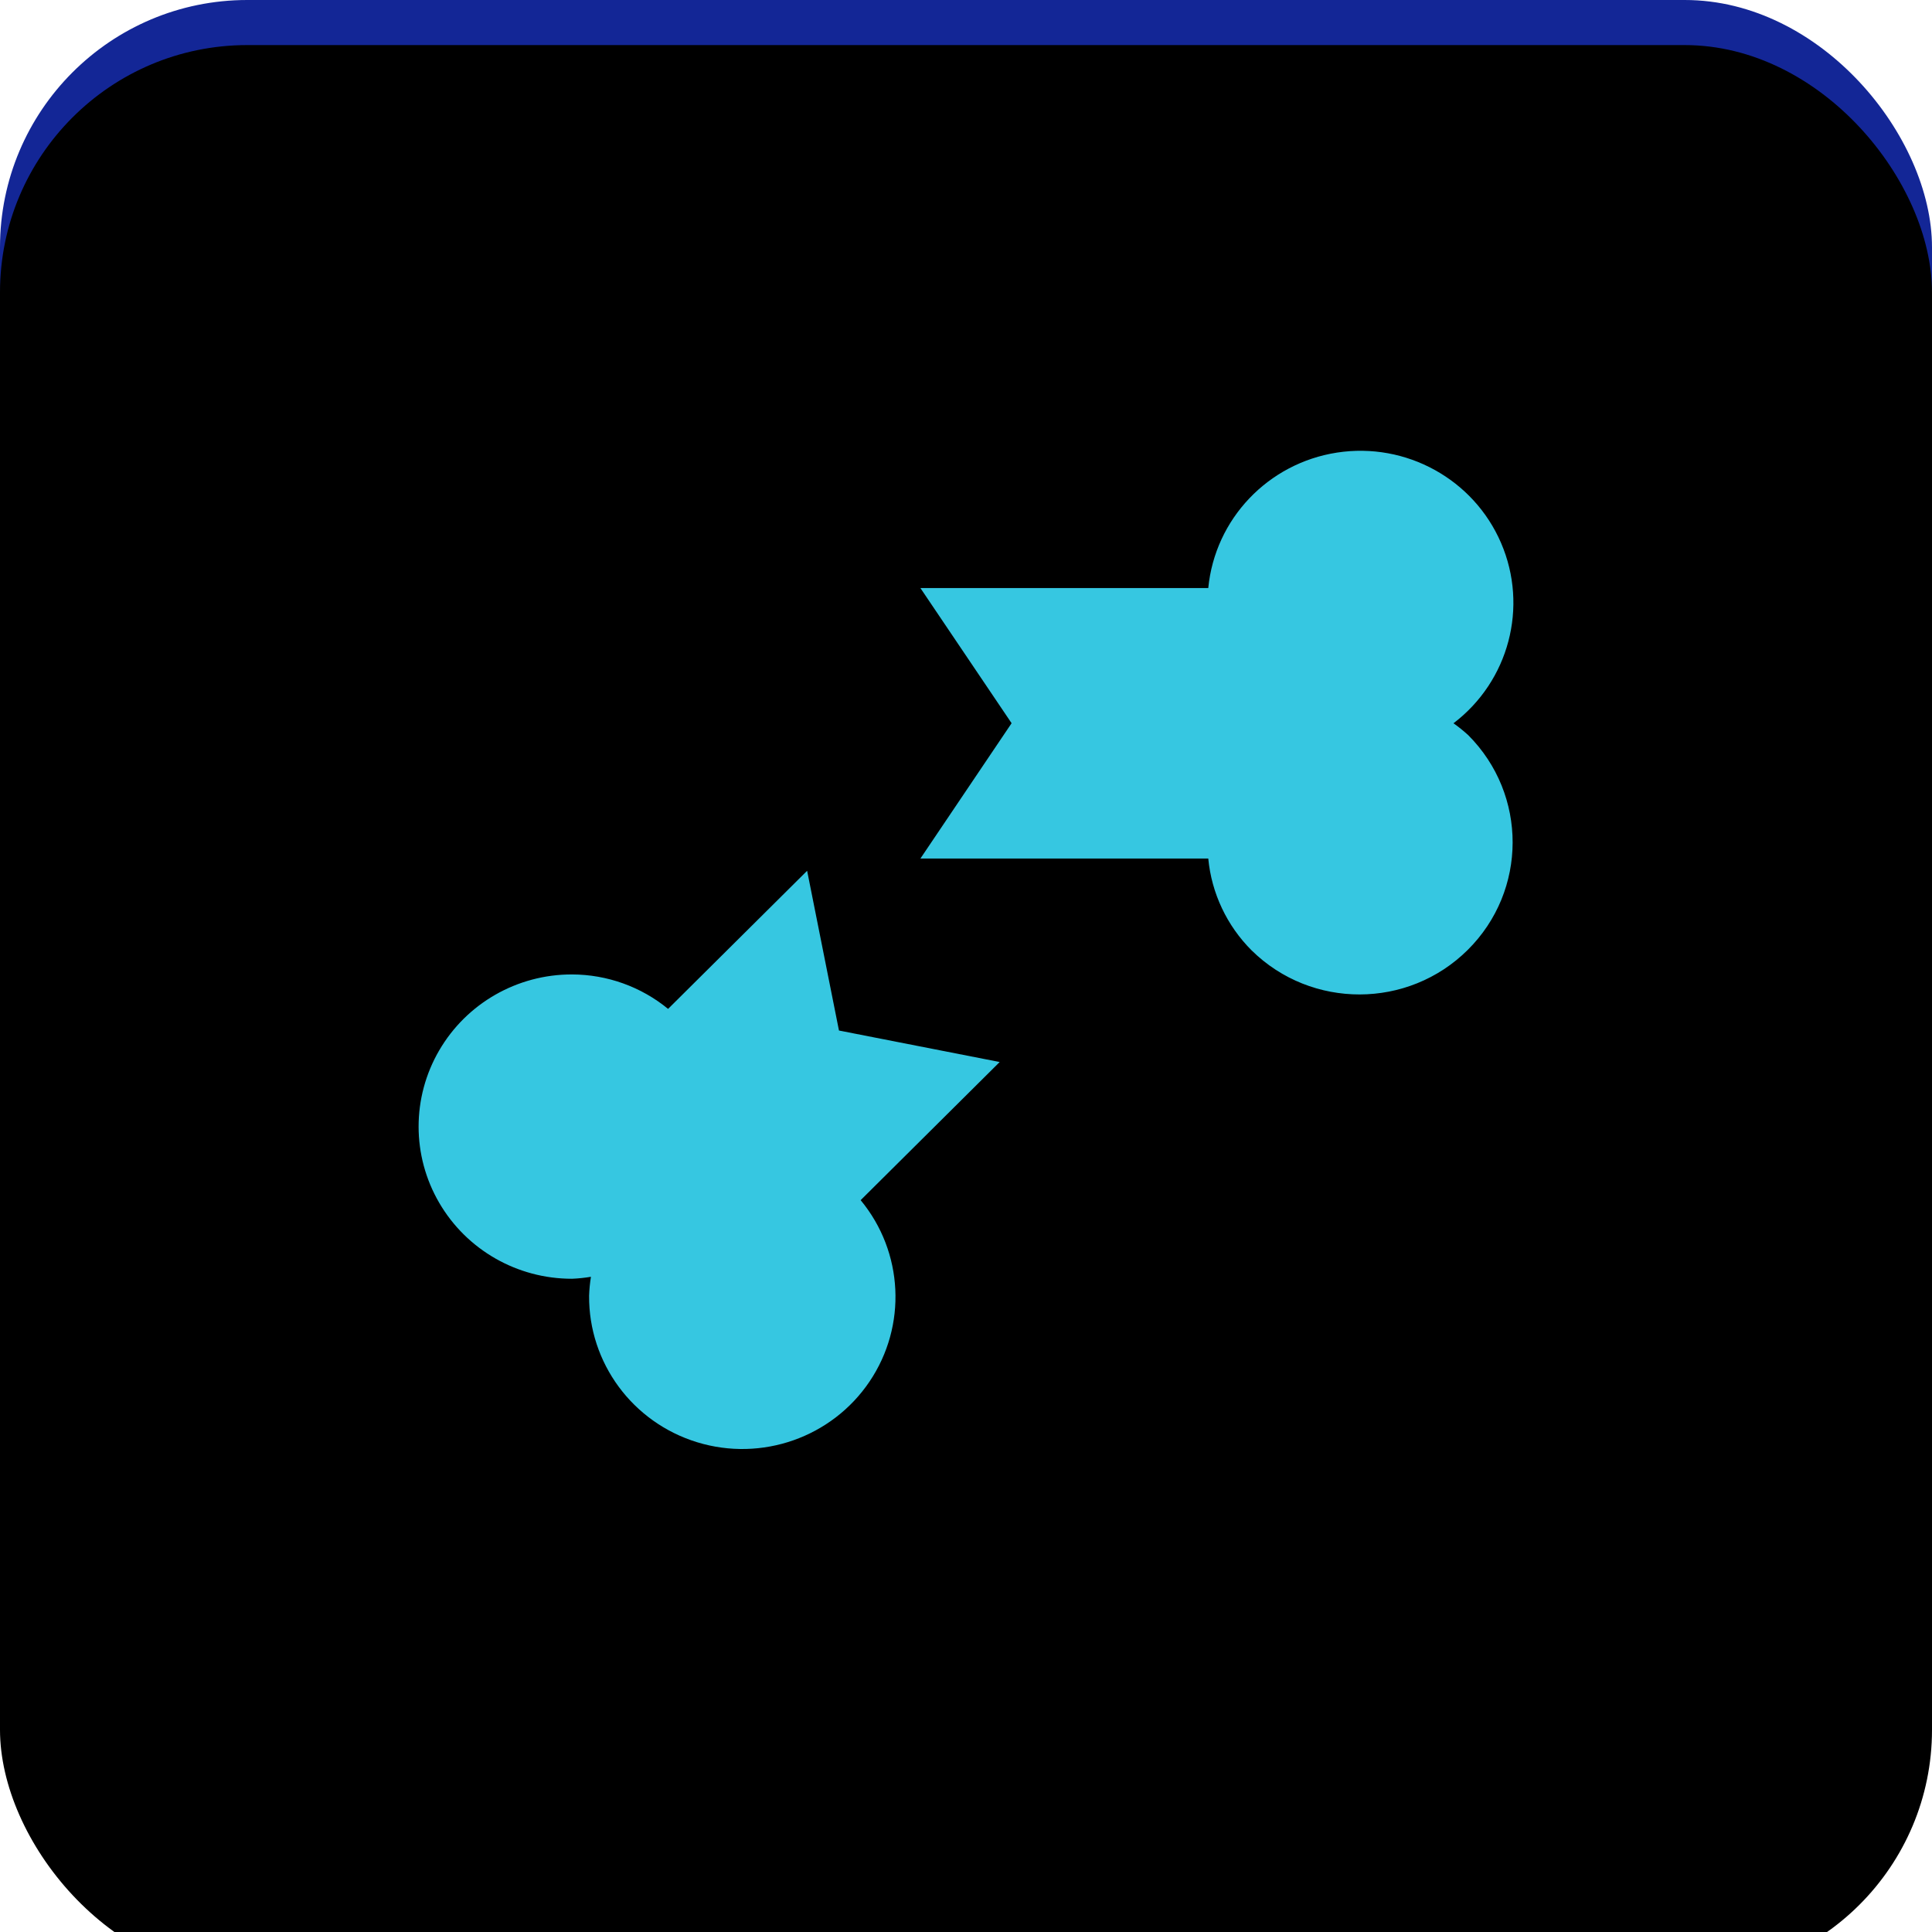 <svg xmlns="http://www.w3.org/2000/svg" xmlns:xlink="http://www.w3.org/1999/xlink" width="60" height="60" viewBox="0 0 60 60">
    <defs>
        <filter id="prefix__b" width="102.3%" height="102.3%" x="-1.2%" y="-1.2%" filterUnits="objectBoundingBox">
            <feOffset dy="1.4" in="SourceAlpha" result="shadowOffsetInner1"/>
            <feComposite in="shadowOffsetInner1" in2="SourceAlpha" k2="-1" k3="1" operator="arithmetic" result="shadowInnerInner1"/>
            <feColorMatrix in="shadowInnerInner1" values="0 0 0 0 0.212 0 0 0 0 0.333 0 0 0 0 0.995 0 0 0 1 0"/>
        </filter>
        <rect id="prefix__a" width="60" height="60" x="0" y="0" rx="7.68"/>
    </defs>
    <g fill="none" fill-rule="evenodd">
        <use fill="#132696" xlink:href="#prefix__a"/>
        <use fill="#000" filter="url(#prefix__b)" xlink:href="#prefix__a"/>
        <path fill="#36C7E1" fill-rule="nonzero" d="M26.055 32.004l-.989-4.961-4.318 4.289c-.84-.689-1.893-1.067-2.982-1.07-1.702-.004-3.275.896-4.127 2.36-.852 1.463-.852 3.267 0 4.73.852 1.464 2.425 2.364 4.127 2.361.197-.008.392-.029.586-.061-.031.194-.05.39-.057.586-.016 2.086 1.347 3.936 3.355 4.552 2.007.615 4.183-.15 5.353-1.883s1.059-4.023-.275-5.635l4.318-4.29-4.99-.978zm19.084-9.542c1.723-1.31 2.331-3.615 1.479-5.597-.852-1.982-2.95-3.139-5.094-2.81-2.144.33-3.791 2.062-4 4.207h-8.94l2.832 4.198-2.832 4.203h8.94c.102 1.076.578 2.084 1.345 2.851 1.86 1.832 4.862 1.825 6.714-.015 1.852-1.84 1.858-4.82.015-6.668-.145-.132-.298-.256-.459-.369z"/>
    </g>
</svg>
